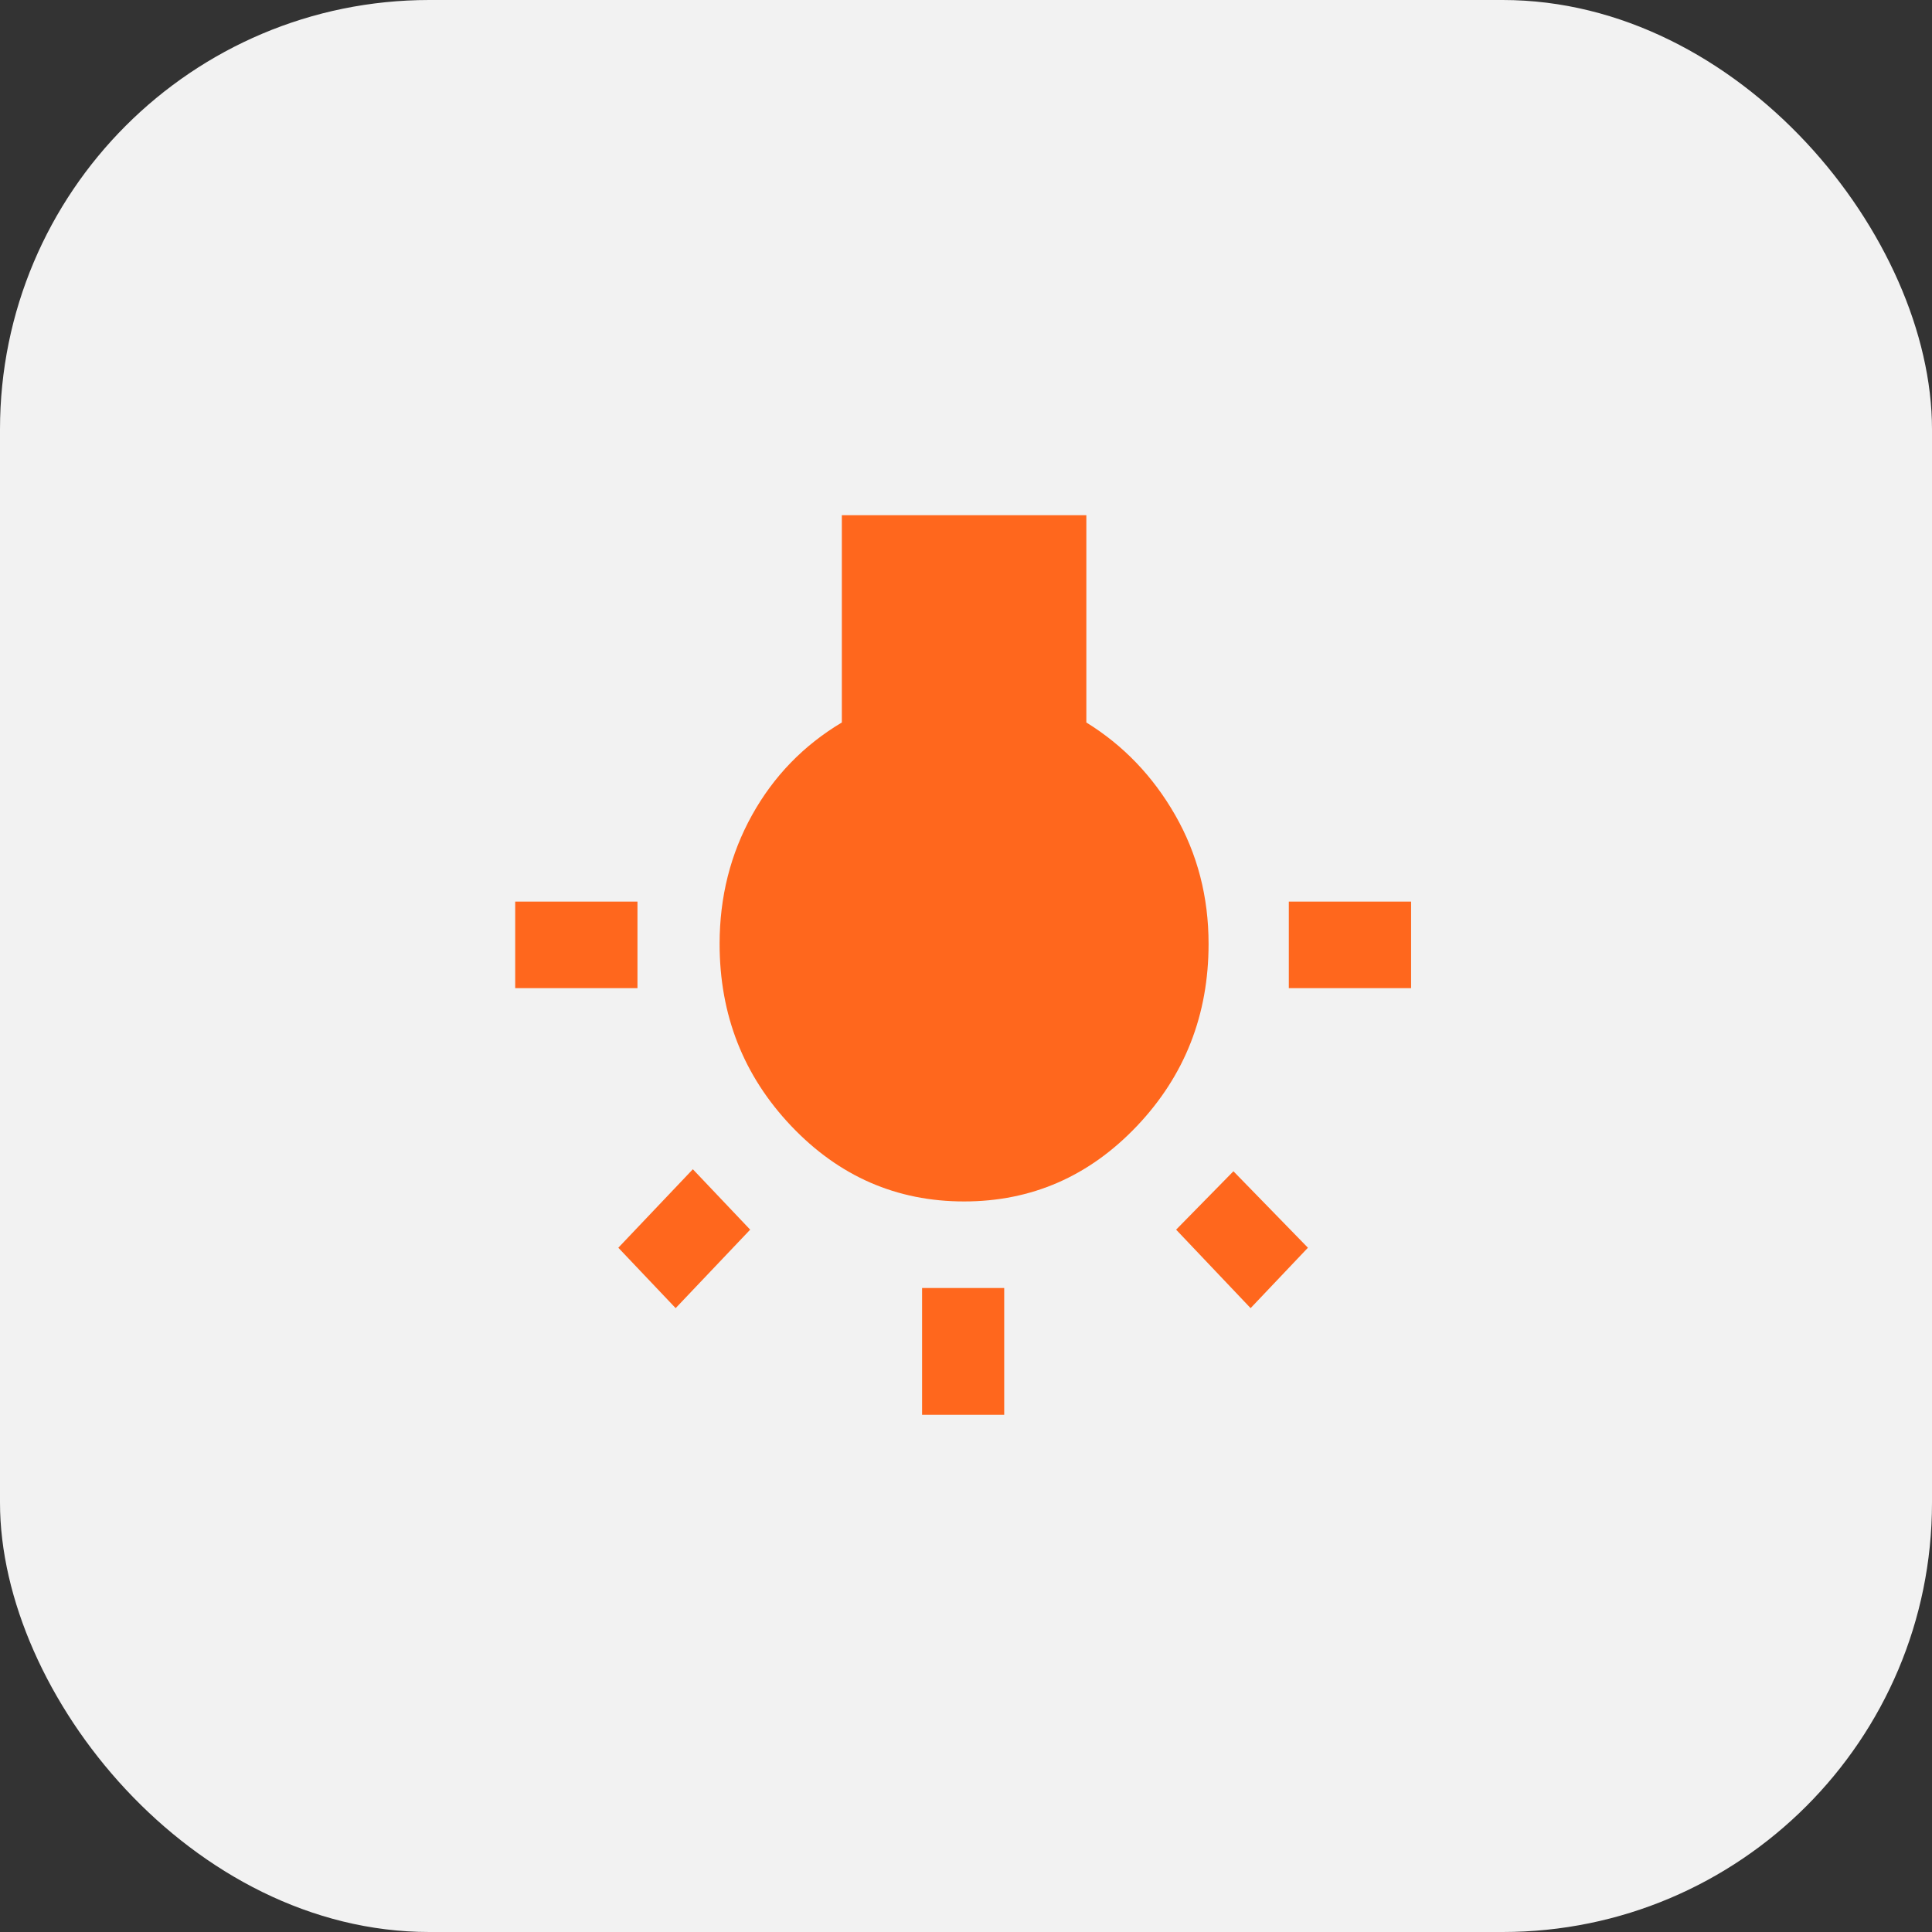 <svg xmlns="http://www.w3.org/2000/svg" width="45" height="45" viewBox="0 0 45 45" fill="none"><rect x="0" y="0" width="45" height="45" fill="#333333" stroke="none"/><rect width="45" height="45" rx="10" fill="#F2F2F2"></rect><g clip-path="url(#clip0_2345_184)"><path d="M14.402 29.062L16.138 27.234L17.473 28.641L15.737 30.469L14.402 29.062ZM21.477 32.953V30H23.39V32.953H21.477ZM14.848 21V23.016H12V21H14.848ZM25.303 16.828C26.163 17.359 26.853 18.078 27.372 18.984C27.891 19.891 28.15 20.891 28.15 21.984C28.15 23.641 27.594 25.055 26.482 26.227C25.37 27.398 24.027 27.984 22.456 27.984C20.884 27.984 19.541 27.398 18.429 26.227C17.317 25.055 16.761 23.641 16.761 21.984C16.761 20.891 17.013 19.891 17.517 18.984C18.021 18.078 18.718 17.359 19.608 16.828V12H25.303V16.828ZM30.019 21H32.867V23.016H30.019V21ZM27.394 28.641L28.729 27.281L30.464 29.062L29.129 30.469L27.394 28.641Z" fill="#FF671D"></path></g><defs><clipPath id="clip0_2345_184"><rect width="21" height="21" fill="white" transform="translate(12 12)"></rect></clipPath></defs></svg>